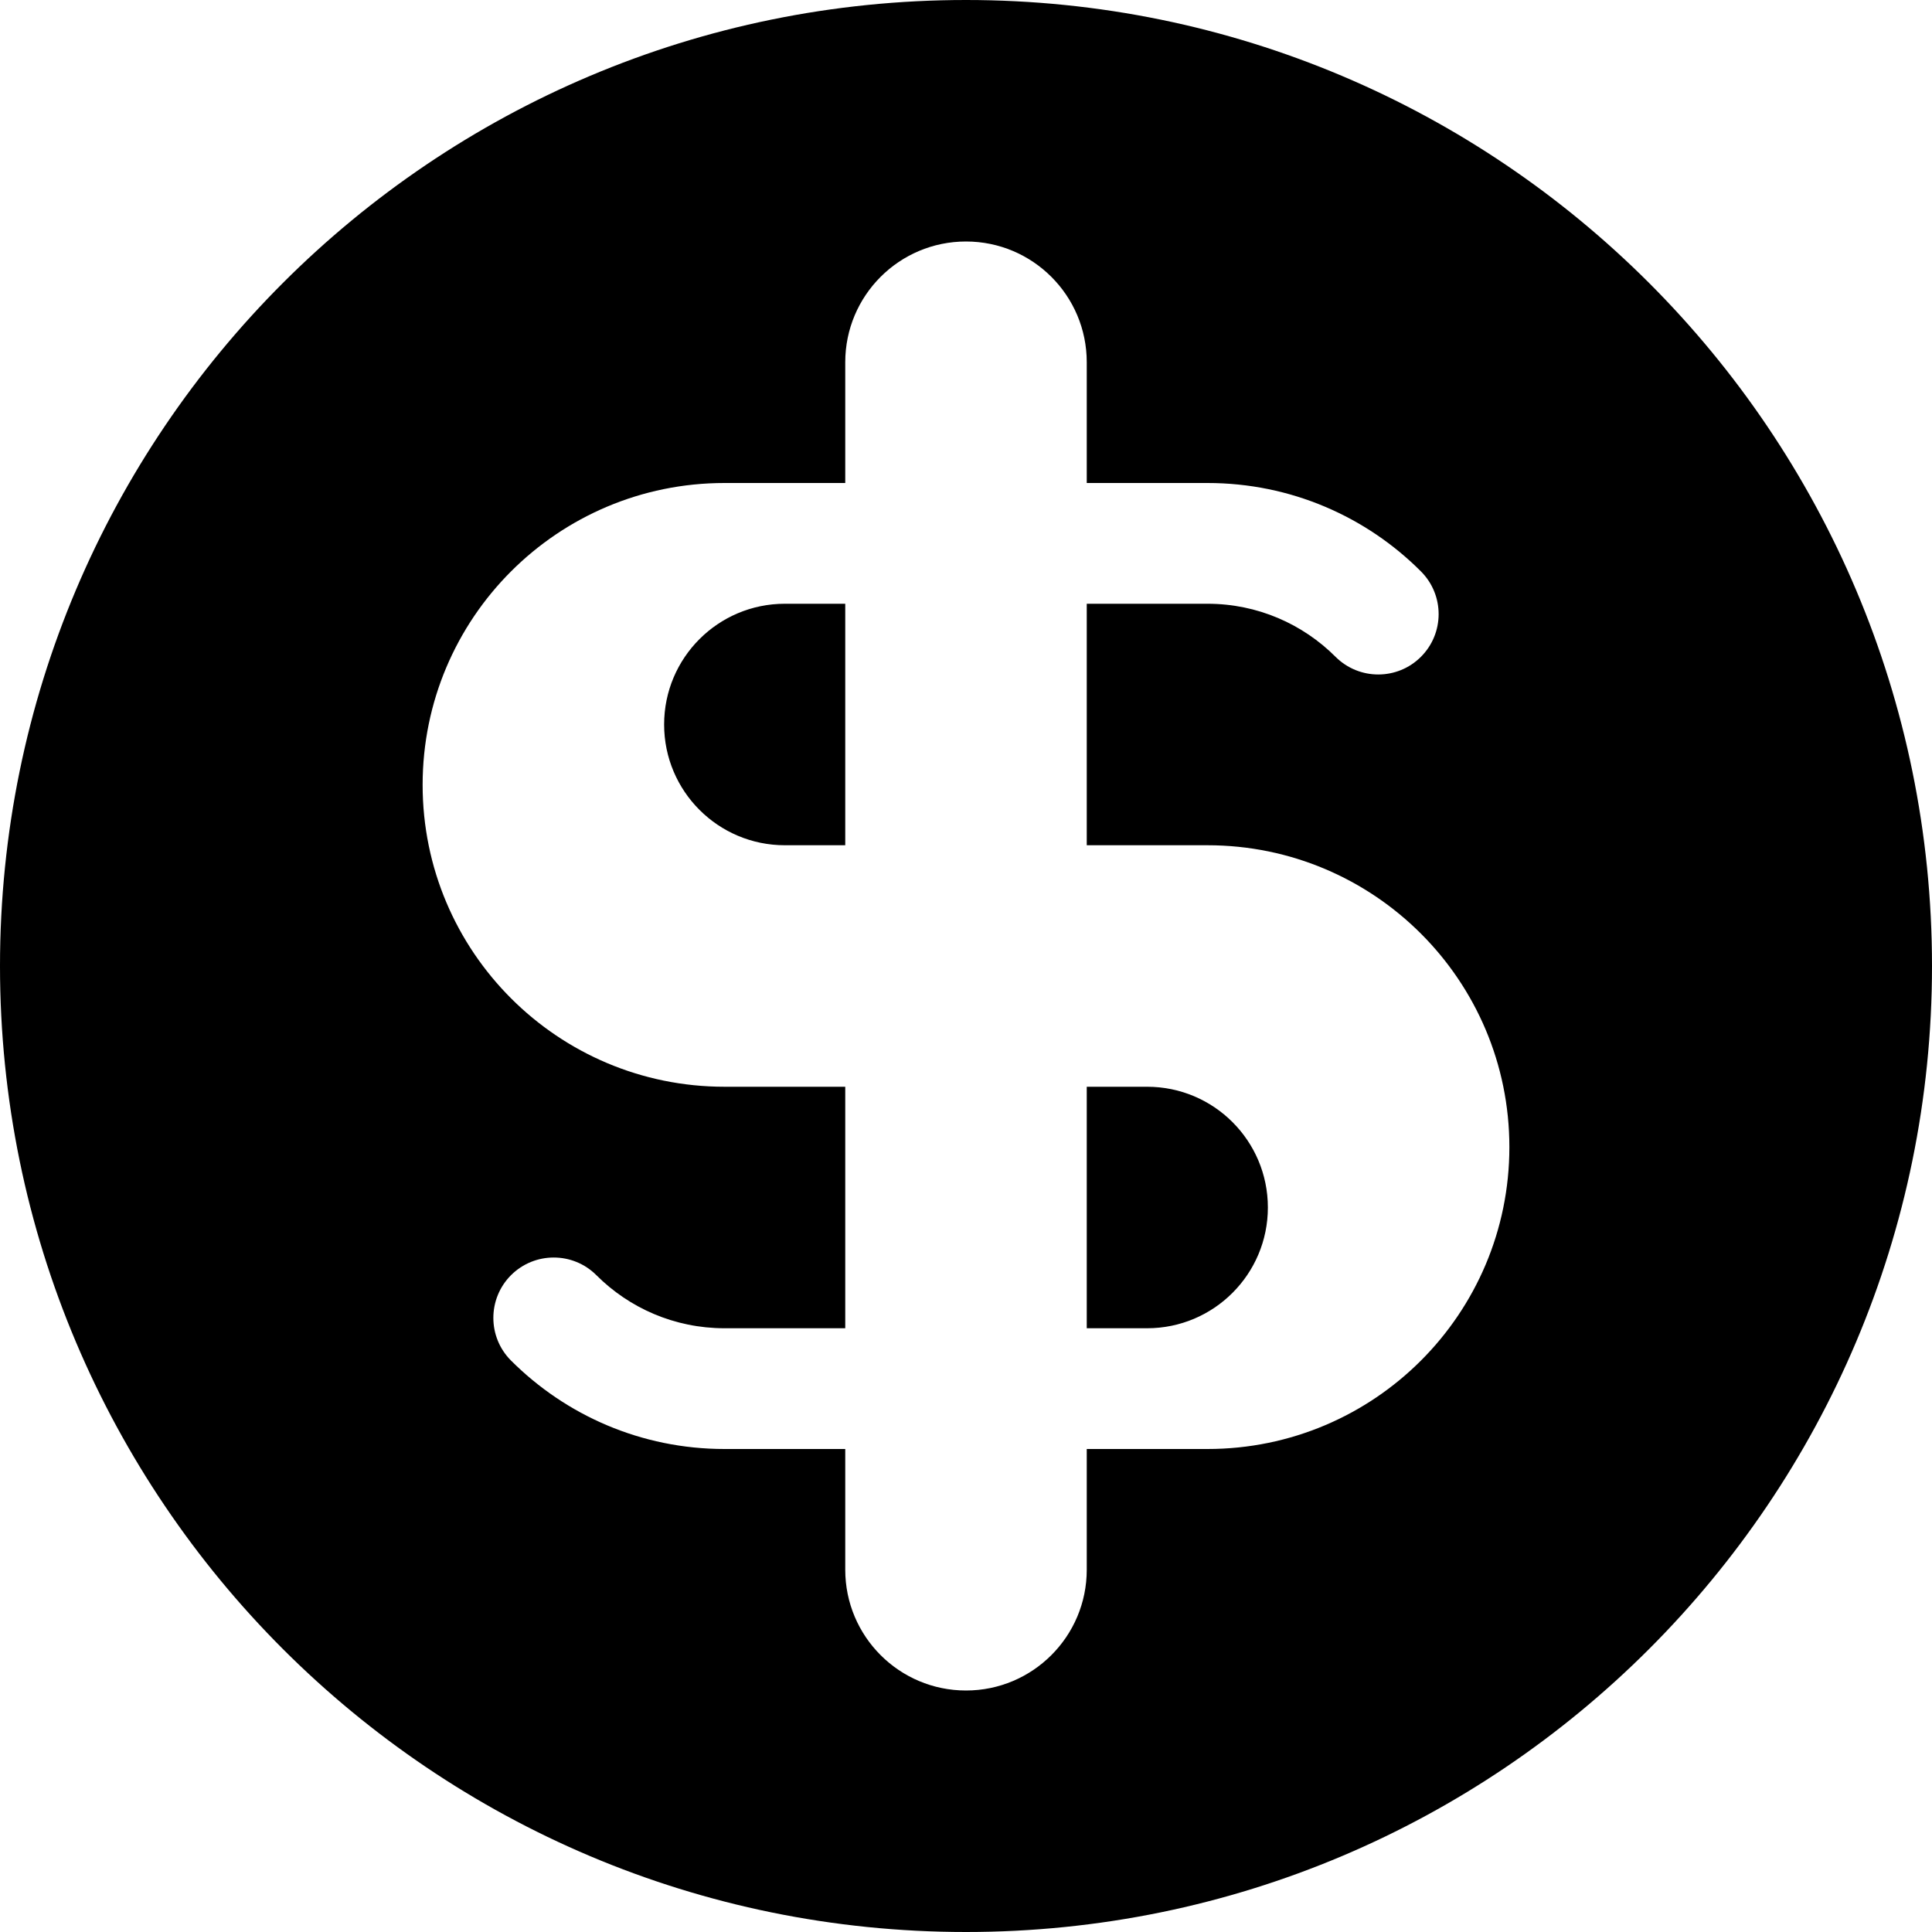 <svg width="32" height="32" viewBox="0 0 32 32" fill="none" xmlns="http://www.w3.org/2000/svg">
<g>
<path fill-rule="evenodd" clip-rule="evenodd" d="M16 32C7.163 32 0 24.836 0 16C0 7.163 7.163 0 16 0C24.836 0 32 7.163 32 16C32 24.836 24.836 32 16 32ZM20 10C20.828 10 21.578 10.336 22.121 10.879C22.512 11.269 23.145 11.269 23.535 10.879C23.926 10.488 23.926 9.855 23.535 9.464C22.631 8.559 21.381 8 20 8H18V6C18 4.895 17.104 4 16 4C14.895 4 14 4.895 14 6V8H12C9.238 8 7 10.238 7 13C7 15.761 9.238 18 12 18H14V22H12C11.171 22 10.421 21.664 9.878 21.121C9.488 20.731 8.855 20.731 8.464 21.121C8.074 21.512 8.074 22.145 8.464 22.535C9.369 23.44 10.619 24 12 24H14V26C14 27.104 14.895 28 16 28C17.104 28 18 27.104 18 26V24H20C22.761 24 25 21.761 25 19C25 16.238 22.761 14 20 14H18V10H20ZM11 12C11 10.895 11.895 10 13 10H14V14H13C11.895 14 11 13.104 11 12ZM21 20C21 21.104 20.104 22 19 22H18V18H19C20.104 18 21 18.895 21 20Z" fill="#000000"/>
</g>
</svg>

